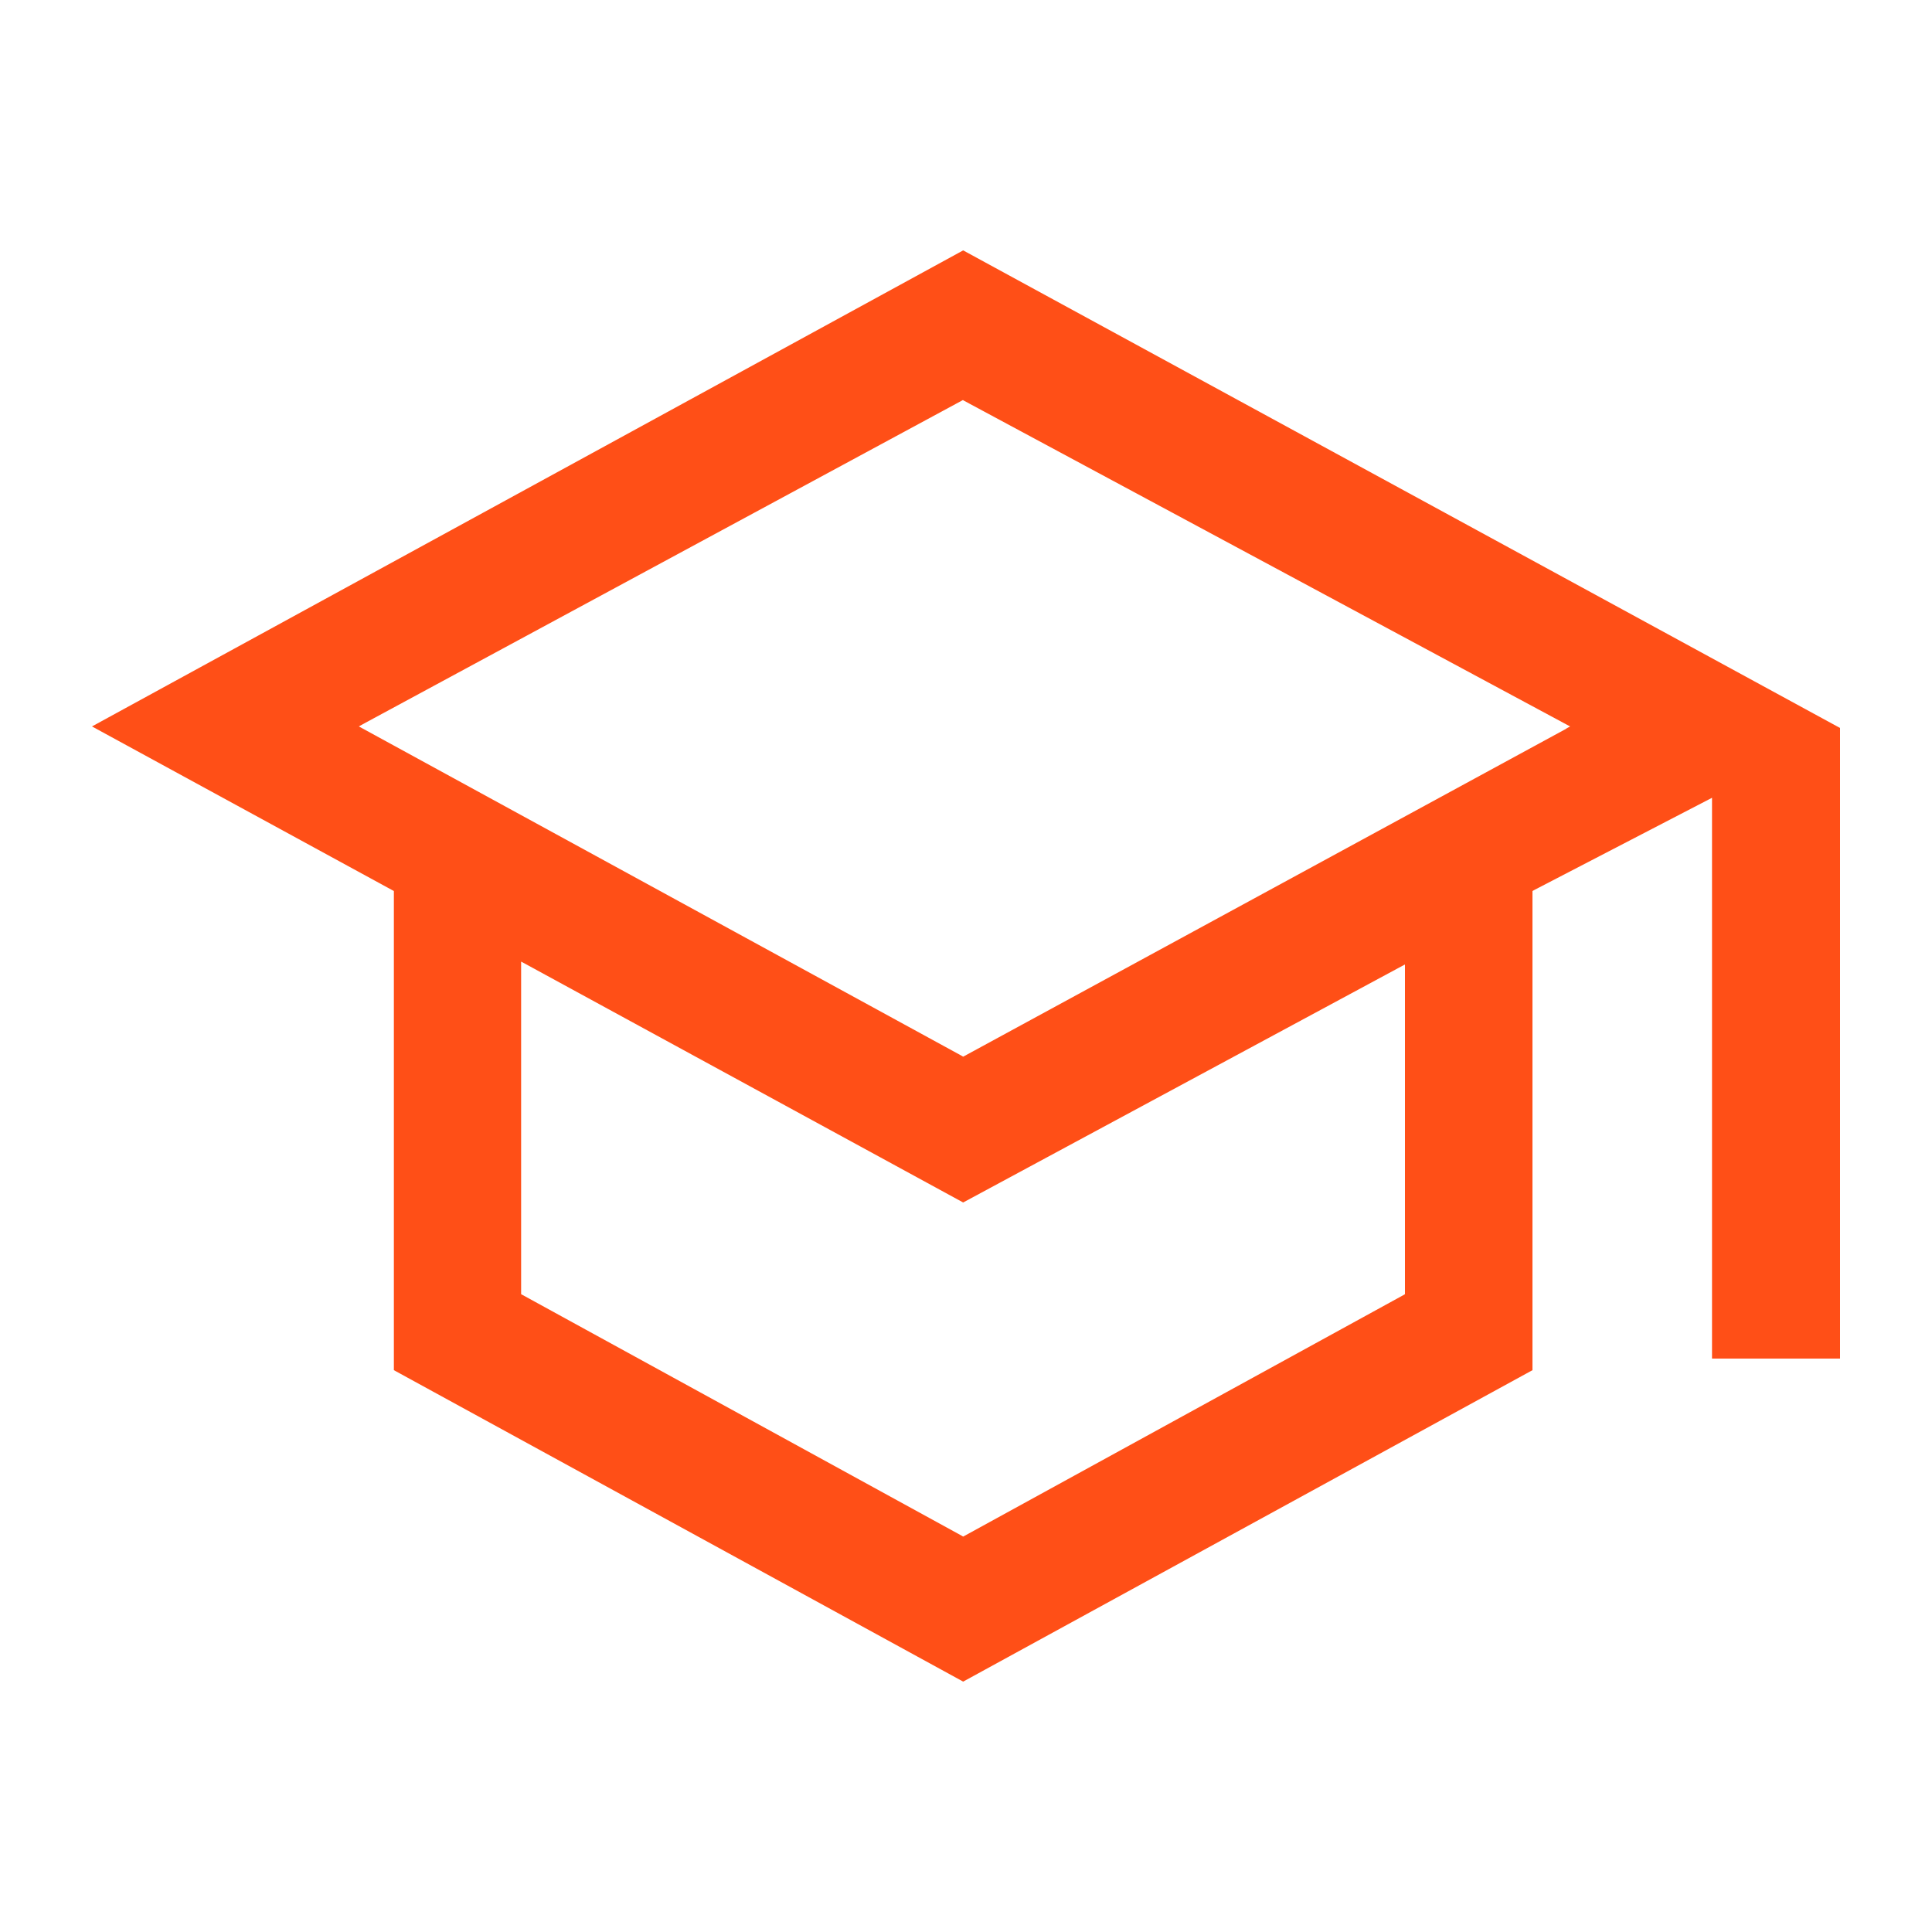 <?xml version="1.0" encoding="UTF-8"?>
<svg id="Layer_1" data-name="Layer 1" xmlns="http://www.w3.org/2000/svg" viewBox="0 0 75 75">
  <defs>
    <style>
      .cls-1 {
        fill: #ff4f17;
        stroke-width: 0px;
      }
    </style>
  </defs>
  <path class="cls-1" d="M71.43,52.74v-24.48L37.39,9.72,3.57,28.2l11.72,6.39v18.6l22.1,12.09,22.1-12.09v-18.6l.05-.03,6.92-3.59v21.77h4.97ZM54.54,50.24l-.05.03-17.1,9.38-.05-.03-17.11-9.38v-12.91l.15.08,17.01,9.27,17.15-9.24v12.8ZM60.8,28.29l-23.41,12.73-.05-.03-23.41-12.79.16-.09,23.29-12.58.05.03,23.52,12.64-.16.09Z"/>
</svg>